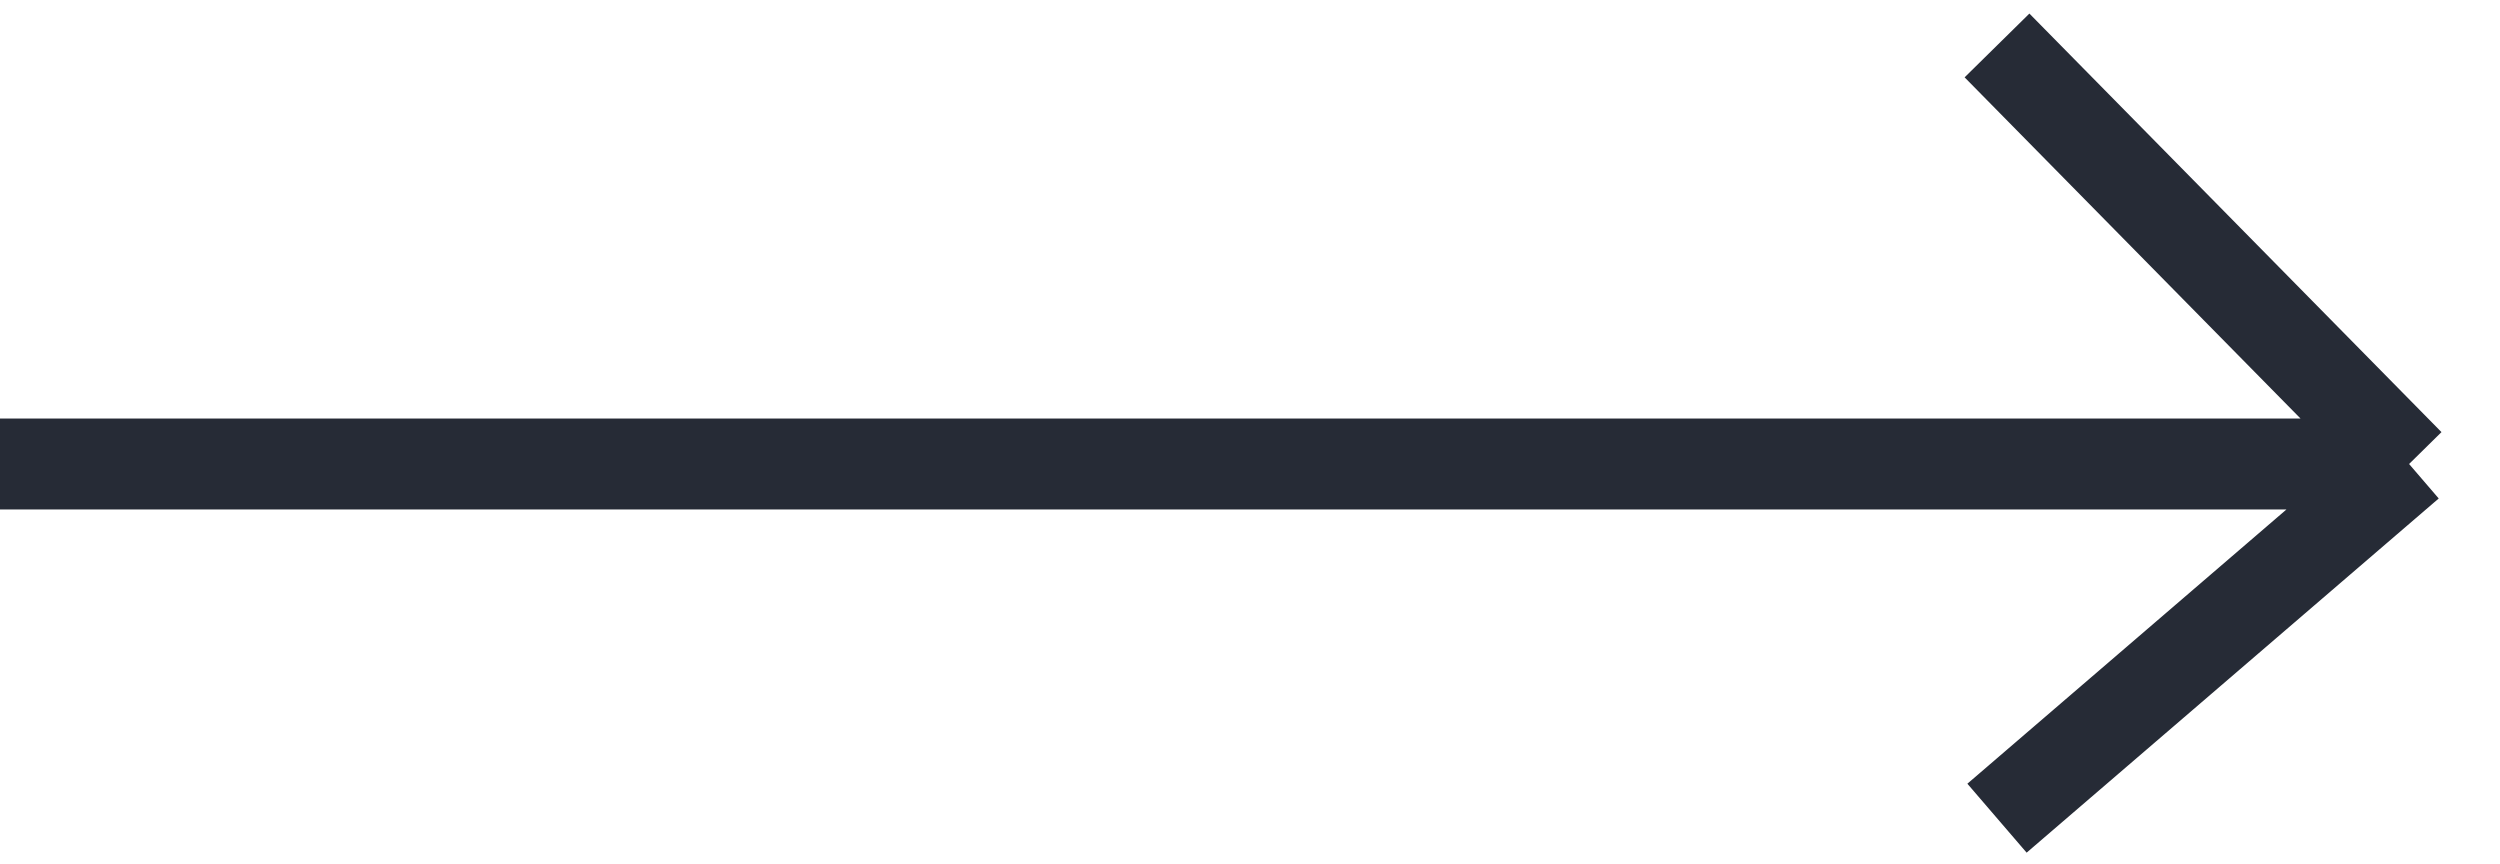 <svg width="55" height="19" viewBox="0 0 55 19" fill="none" xmlns="http://www.w3.org/2000/svg">
<path d="M-1.66893e-06 10.208L36.263 10.208L53 10.208M53 10.208L43.934 18M53 10.208L43.934 1" stroke="#262B36" stroke-width="2"/>
</svg>
